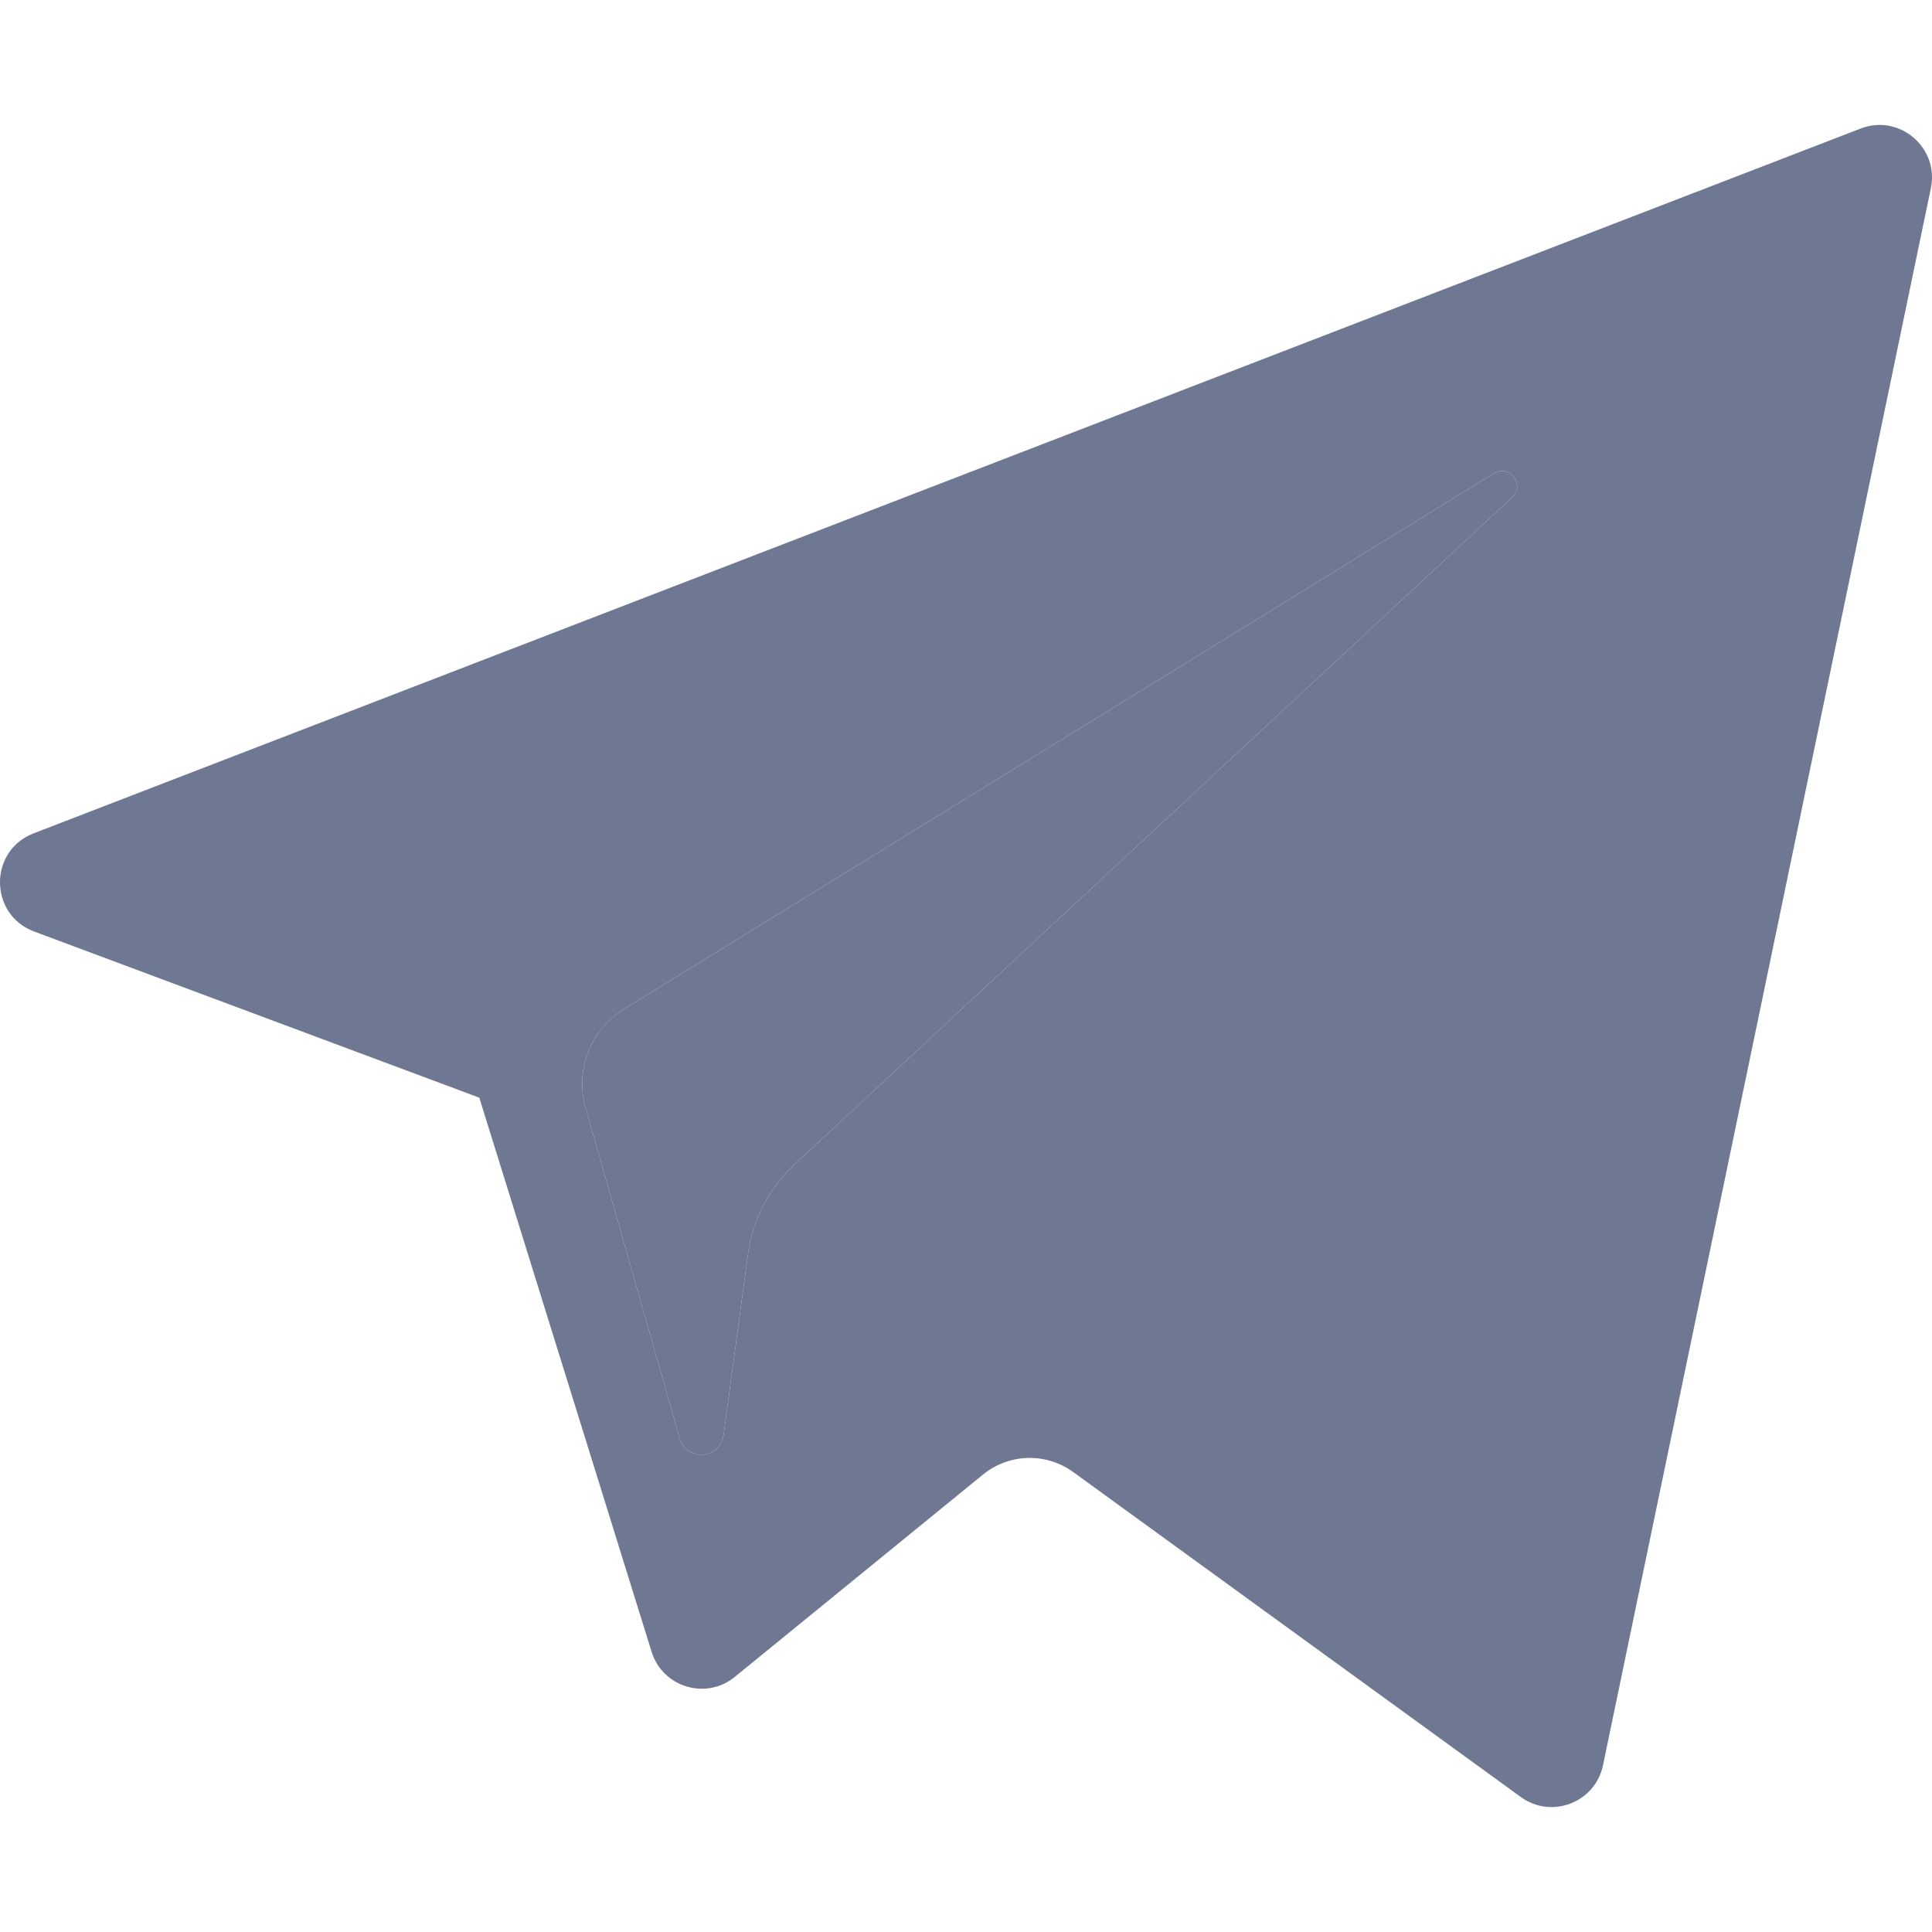 <svg width="800" height="800" viewBox="0 0 800 800" fill="none" xmlns="http://www.w3.org/2000/svg">
<g clip-path="url(#clip0_2008_1934)">
<path d="M258.318 417.895L618.579 196.01C625.054 192.033 631.715 200.788 626.156 205.946L328.835 482.32C318.385 492.048 311.643 505.067 309.733 519.198L299.605 594.254C298.265 604.276 284.186 605.27 281.421 595.572L242.469 458.704C238.008 443.092 244.51 426.418 258.318 417.895Z" fill="#6F7893"/>
<path d="M14.13 385.719L198.466 454.519L269.816 683.979C274.382 698.675 292.352 704.107 304.28 694.356L407.032 610.59C417.802 601.813 433.145 601.376 444.401 609.548L629.729 744.1C642.489 753.375 660.567 746.383 663.767 730.964L799.53 77.92C803.023 61.078 786.473 47.026 770.436 53.23L13.914 345.071C-4.755 352.271 -4.592 378.702 14.13 385.719ZM258.318 417.894L618.579 196.01C625.054 192.033 631.715 200.788 626.156 205.945L328.835 482.319C318.385 492.048 311.643 505.066 309.733 519.198L299.605 594.254C298.265 604.276 284.186 605.27 281.421 595.571L242.469 458.704C238.008 443.091 244.51 426.418 258.318 417.894Z" fill="#6F7893"/>
</g>
<defs>
<clipPath id="clip0_2008_1934">
<rect width="800" height="800" fill="white"/>
</clipPath>
</defs>
</svg>
